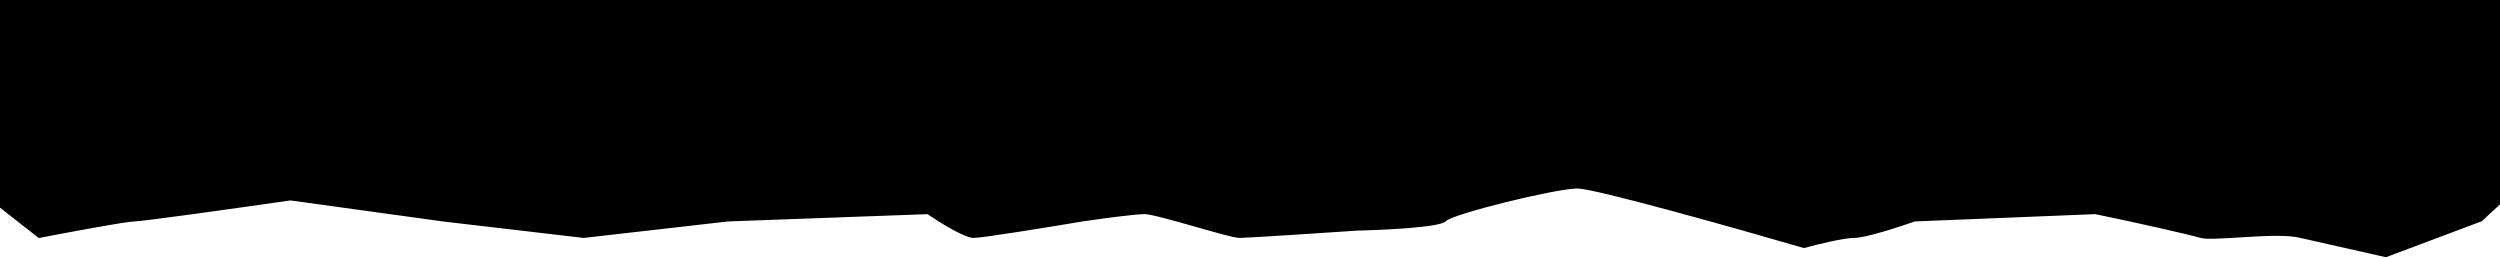 <?xml version="1.0" encoding="UTF-8"?> <svg xmlns="http://www.w3.org/2000/svg" width="1366" height="141" viewBox="0 0 1366 141" fill="none"><path d="M21.438 129L-13 102V1H1375V102L1355.54 120L1303.63 139.5L1257 129C1244.02 125.667 1209.29 131 1202.5 129C1195.71 127 1164.5 120 1144.91 116L1046.09 120C1037.61 123 1019.14 129 1013.15 129C1007.16 129 992.356 132.667 985.701 134.5C948.435 123.667 871.507 102 861.924 102C849.946 102 793.048 116 789.555 120C786.76 123.2 756.447 124.667 741.641 125C722.009 126.333 681.649 129 677.257 129C671.767 129 632.338 116 625.35 116C619.76 116 600.395 118.667 591.411 120C573.61 123 536.81 129 532.018 129C527.227 129 513.385 120.333 507.063 116L397.76 120L318.902 129L242.041 120L158.691 108.5C132.072 112.333 77.737 120 73.344 120C68.952 120 36.91 126 21.438 129Z" fill="black" stroke="black" stroke-width="2"></path></svg> 